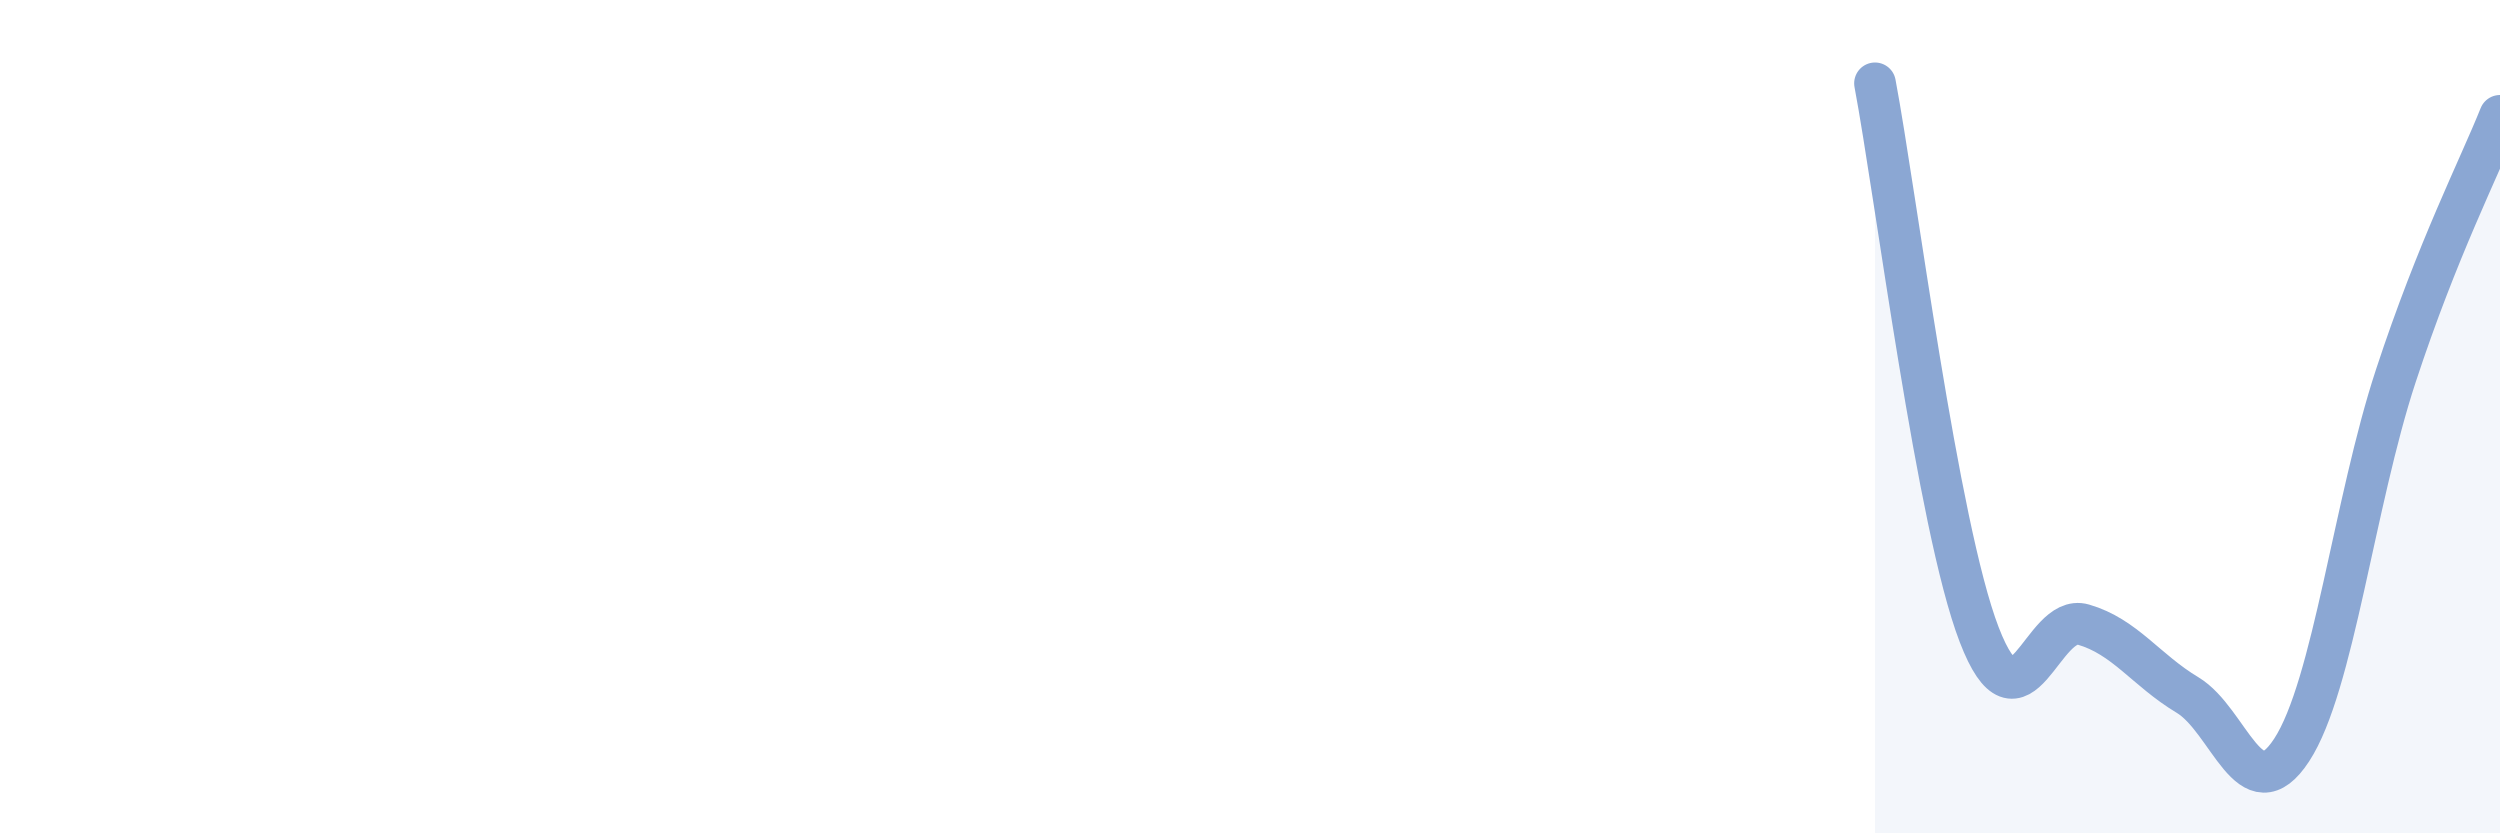 
    <svg width="60" height="20" viewBox="0 0 60 20" xmlns="http://www.w3.org/2000/svg">
      <path
        d="M 45,2 C 45.5,4.65 46.5,12.63 47.5,15.23 C 48.5,17.83 49,14.7 50,14.99 C 51,15.28 51.5,16.08 52.5,16.68 C 53.5,17.28 54,19.53 55,18 C 56,16.47 56.5,12.06 57.5,9.02 C 58.5,5.98 59.5,4.03 60,2.78L60 20L45 20Z"
        fill="#8ba7d3"
        opacity="0.1"
        stroke-linecap="round"
        stroke-linejoin="round"
      />
      <path
        d="M 45,2 C 45.5,4.65 46.5,12.63 47.5,15.23 C 48.5,17.83 49,14.7 50,14.99 C 51,15.28 51.5,16.08 52.5,16.68 C 53.5,17.28 54,19.53 55,18 C 56,16.47 56.5,12.06 57.5,9.02 C 58.5,5.98 59.5,4.03 60,2.78"
        stroke="#8ba7d3"
        stroke-width="1"
        fill="none"
        stroke-linecap="round"
        stroke-linejoin="round"
      />
    </svg>
  